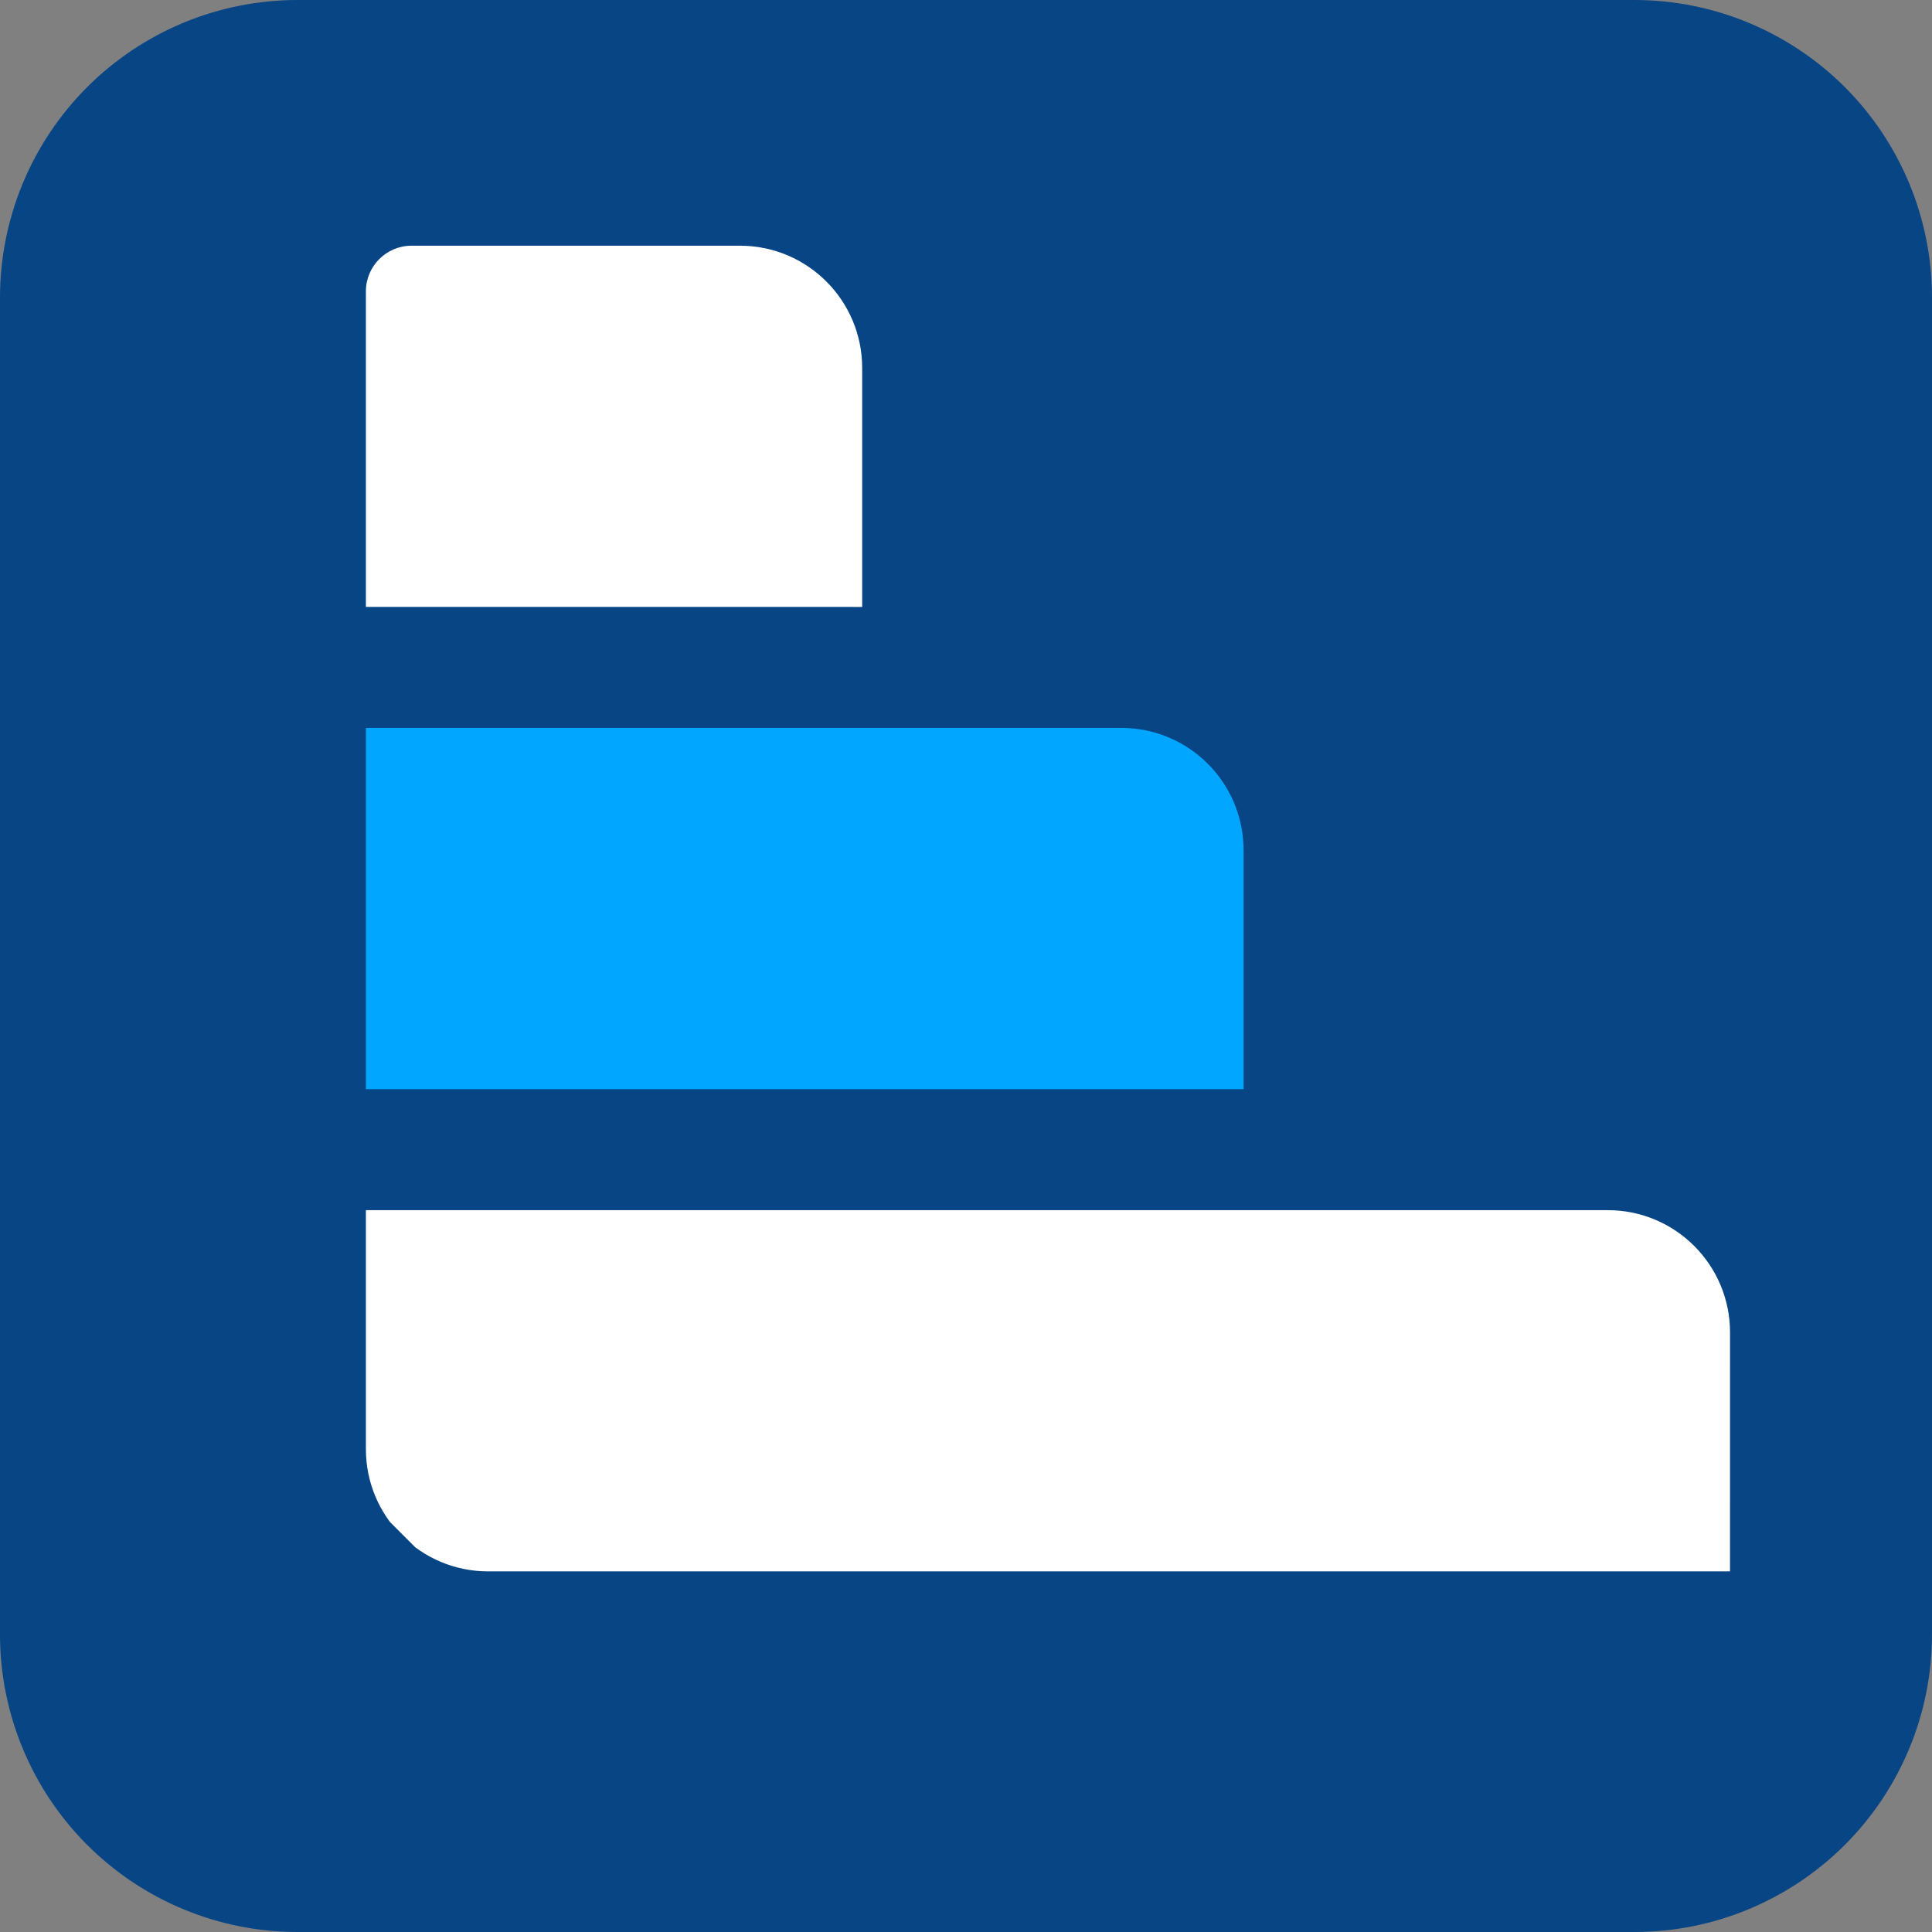 <svg xmlns="http://www.w3.org/2000/svg" xmlns:xlink="http://www.w3.org/1999/xlink" width="500" zoomAndPan="magnify" viewBox="0 0 375 375" height="500" preserveAspectRatio="xMidYMid meet" version="1.0"><rect x="0" y="0" width="375" height="375" fill="#808080" stroke="none"/><defs><clipPath id="5327d97925"><path d="M 57.75 0 L 317.25 0 C 332.566 0 347.254 6.086 358.086 16.914 C 368.914 27.746 375 42.434 375 57.75 L 375 317.25 C 375 332.566 368.914 347.254 358.086 358.086 C 347.254 368.914 332.566 375 317.25 375 L 57.75 375 C 42.434 375 27.746 368.914 16.914 358.086 C 6.086 347.254 0 332.566 0 317.25 L 0 57.75 C 0 42.434 6.086 27.746 16.914 16.914 C 27.746 6.086 42.434 0 57.75 0 Z M 57.75 0 " clip-rule="nonzero"/></clipPath><clipPath id="4a51fce98f"><path d="M 0 0 L 375 0 L 375 375 L 0 375 Z M 0 0 " clip-rule="nonzero"/></clipPath><clipPath id="cd8b0b2703"><path d="M 57.75 0 L 317.25 0 C 332.566 0 347.254 6.086 358.086 16.914 C 368.914 27.746 375 42.434 375 57.75 L 375 317.25 C 375 332.566 368.914 347.254 358.086 358.086 C 347.254 368.914 332.566 375 317.25 375 L 57.75 375 C 42.434 375 27.746 368.914 16.914 358.086 C 6.086 347.254 0 332.566 0 317.25 L 0 57.75 C 0 42.434 6.086 27.746 16.914 16.914 C 27.746 6.086 42.434 0 57.75 0 Z M 57.75 0 " clip-rule="nonzero"/></clipPath><clipPath id="5ba208e55a"><rect x="0" width="375" y="0" height="375"/></clipPath><clipPath id="8f9de36fc8"><path d="M 71 234 L 336 234 L 336 306 L 71 306 Z M 71 234 " clip-rule="nonzero"/></clipPath><clipPath id="ca6367620e"><path d="M 115.859 6.777 L 375.191 266.109 L 210.789 430.512 L -48.543 171.18 Z M 115.859 6.777 " clip-rule="nonzero"/></clipPath><clipPath id="0fc7083a53"><path d="M 115.859 6.777 L 375.191 266.109 L 210.789 430.512 L -48.543 171.18 Z M 115.859 6.777 " clip-rule="nonzero"/></clipPath><clipPath id="fdcba7dd45"><path d="M 196.375 108.734 L 364.223 276.582 L 210.359 430.441 L 42.512 262.598 Z M 196.375 108.734 " clip-rule="nonzero"/></clipPath><clipPath id="d4f5f541ea"><path d="M 71 141 L 242 141 L 242 212 L 71 212 Z M 71 141 " clip-rule="nonzero"/></clipPath><clipPath id="45c00bf21a"><path d="M 115.859 6.777 L 375.191 266.109 L 210.789 430.512 L -48.543 171.18 Z M 115.859 6.777 " clip-rule="nonzero"/></clipPath><clipPath id="e9b6a6a017"><path d="M 115.859 6.777 L 375.191 266.109 L 210.789 430.512 L -48.543 171.18 Z M 115.859 6.777 " clip-rule="nonzero"/></clipPath><clipPath id="502f709648"><path d="M 71 47 L 168 47 L 168 118 L 71 118 Z M 71 47 " clip-rule="nonzero"/></clipPath><clipPath id="fac112a599"><path d="M 115.859 6.777 L 375.191 266.109 L 210.789 430.512 L -48.543 171.18 Z M 115.859 6.777 " clip-rule="nonzero"/></clipPath><clipPath id="edd2e8ac59"><path d="M 115.859 6.777 L 375.191 266.109 L 210.789 430.512 L -48.543 171.18 Z M 115.859 6.777 " clip-rule="nonzero"/></clipPath></defs><g clip-path="url(#5327d97925)"><g transform="matrix(1, 0, 0, 1, 0, 0)"><g clip-path="url(#5ba208e55a)"><g clip-path="url(#4a51fce98f)"><g clip-path="url(#cd8b0b2703)"><rect x="-82.5" width="540" fill="#084585" height="540" y="-82.5" fill-opacity="1"/></g></g></g></g></g><g clip-path="url(#8f9de36fc8)"><g clip-path="url(#ca6367620e)"><g clip-path="url(#0fc7083a53)"><g clip-path="url(#fdcba7dd45)"><path fill="#ffffff" d="M 312.066 234.891 L 71.02 234.891 L 71.02 281.277 C 71.02 294.379 81.645 305.004 94.746 305.004 L 335.793 305.004 L 335.797 258.621 C 335.797 245.512 325.172 234.891 312.066 234.891 " fill-opacity="1" fill-rule="nonzero"/></g></g></g></g><g clip-path="url(#d4f5f541ea)"><g clip-path="url(#45c00bf21a)"><g clip-path="url(#e9b6a6a017)"><path fill="#00a6ff" d="M 217.645 141.289 L 71.02 141.289 L 71.02 211.402 L 241.375 211.402 L 241.375 165.02 C 241.375 151.914 230.754 141.289 217.645 141.289 " fill-opacity="1" fill-rule="nonzero"/></g></g></g><g clip-path="url(#502f709648)"><g clip-path="url(#fac112a599)"><g clip-path="url(#edd2e8ac59)"><path fill="#ffffff" d="M 143.617 47.688 L 79.891 47.688 C 74.992 47.688 71.02 51.66 71.02 56.559 L 71.02 117.801 L 167.348 117.805 L 167.348 71.418 C 167.348 58.312 156.723 47.691 143.617 47.688 " fill-opacity="1" fill-rule="nonzero"/></g></g></g></svg>